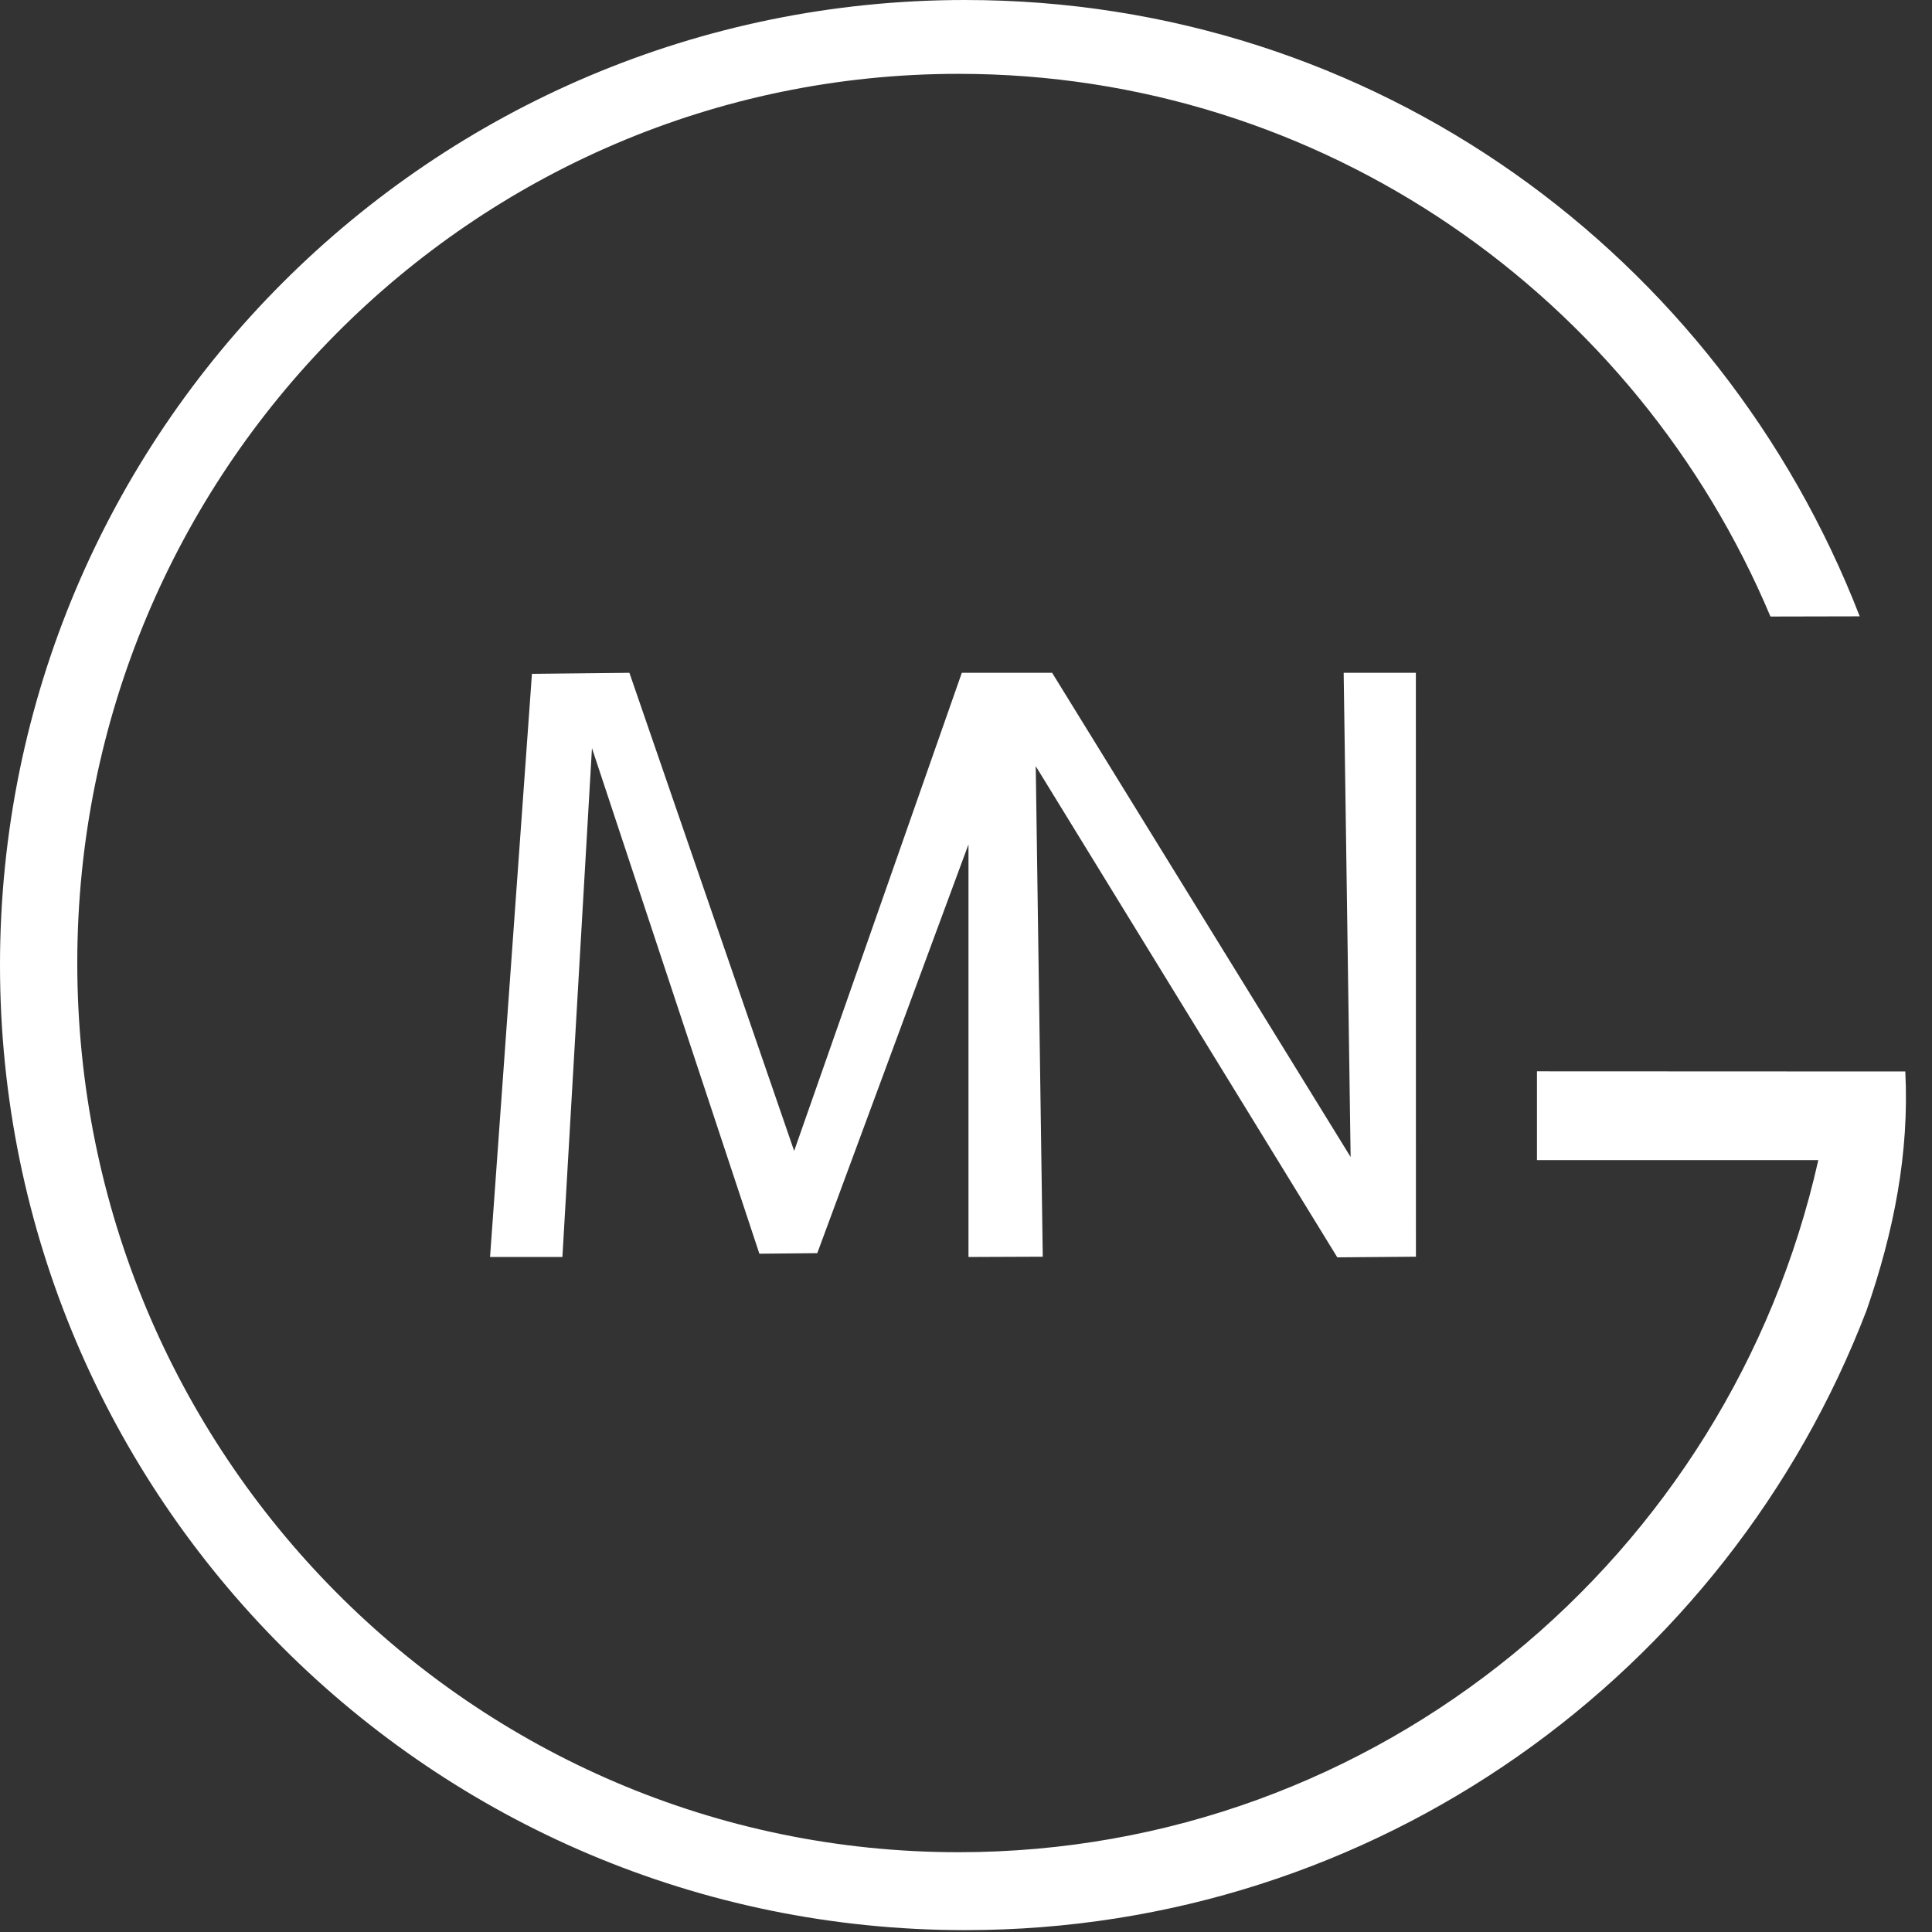 <?xml version="1.0" encoding="UTF-8"?>
<svg width="60px" height="60px" viewBox="0 0 60 60" version="1.1" xmlns="http://www.w3.org/2000/svg" xmlns:xlink="http://www.w3.org/1999/xlink">
    <rect x="0" y="0" width="60" height="60" fill="#333333" stroke="none"/>
    <title>Combined Shape</title>
    <g id="Home" stroke="none" stroke-width="1" fill="none" fill-rule="evenodd">
        <g id="Home-Copy-3" transform="translate(-110, -6714)" fill="#FFFFFF">
            <path d="M139.972,6714 C152.706,6714 163.413,6721.94 167.755,6733.141 L164.983,6733.147 C160.822,6723.246 151.095,6716.293 139.771,6716.293 C124.665,6716.293 112.4,6728.666 112.4,6743.908 C112.4,6759.149 124.665,6771.522 139.771,6771.522 C152.795,6771.522 163.709,6762.332 166.469,6750.029 L157.732,6750.029 L157.732,6747.271 L169.171,6747.276 C169.299,6749.802 168.814,6752.256 167.967,6754.697 C163.652,6765.952 152.745,6773.942 139.972,6773.942 C123.419,6773.942 110,6760.524 110,6743.971 C110,6727.419 123.419,6714 139.972,6714 Z M142.675,6734.895 L151.945,6749.932 L151.729,6734.895 L153.971,6734.895 L153.973,6753.028 L151.531,6753.048 L142.166,6737.794 L142.384,6753.028 L140.077,6753.037 L140.077,6740.224 L135.381,6752.918 L133.583,6752.935 L128.384,6737.234 L127.466,6753.037 L125.219,6753.037 L126.52,6734.927 L129.547,6734.895 L134.663,6749.743 L139.87,6734.895 L142.675,6734.895 Z" id="Combined-Shape"></path>
        </g>
    </g>
</svg>